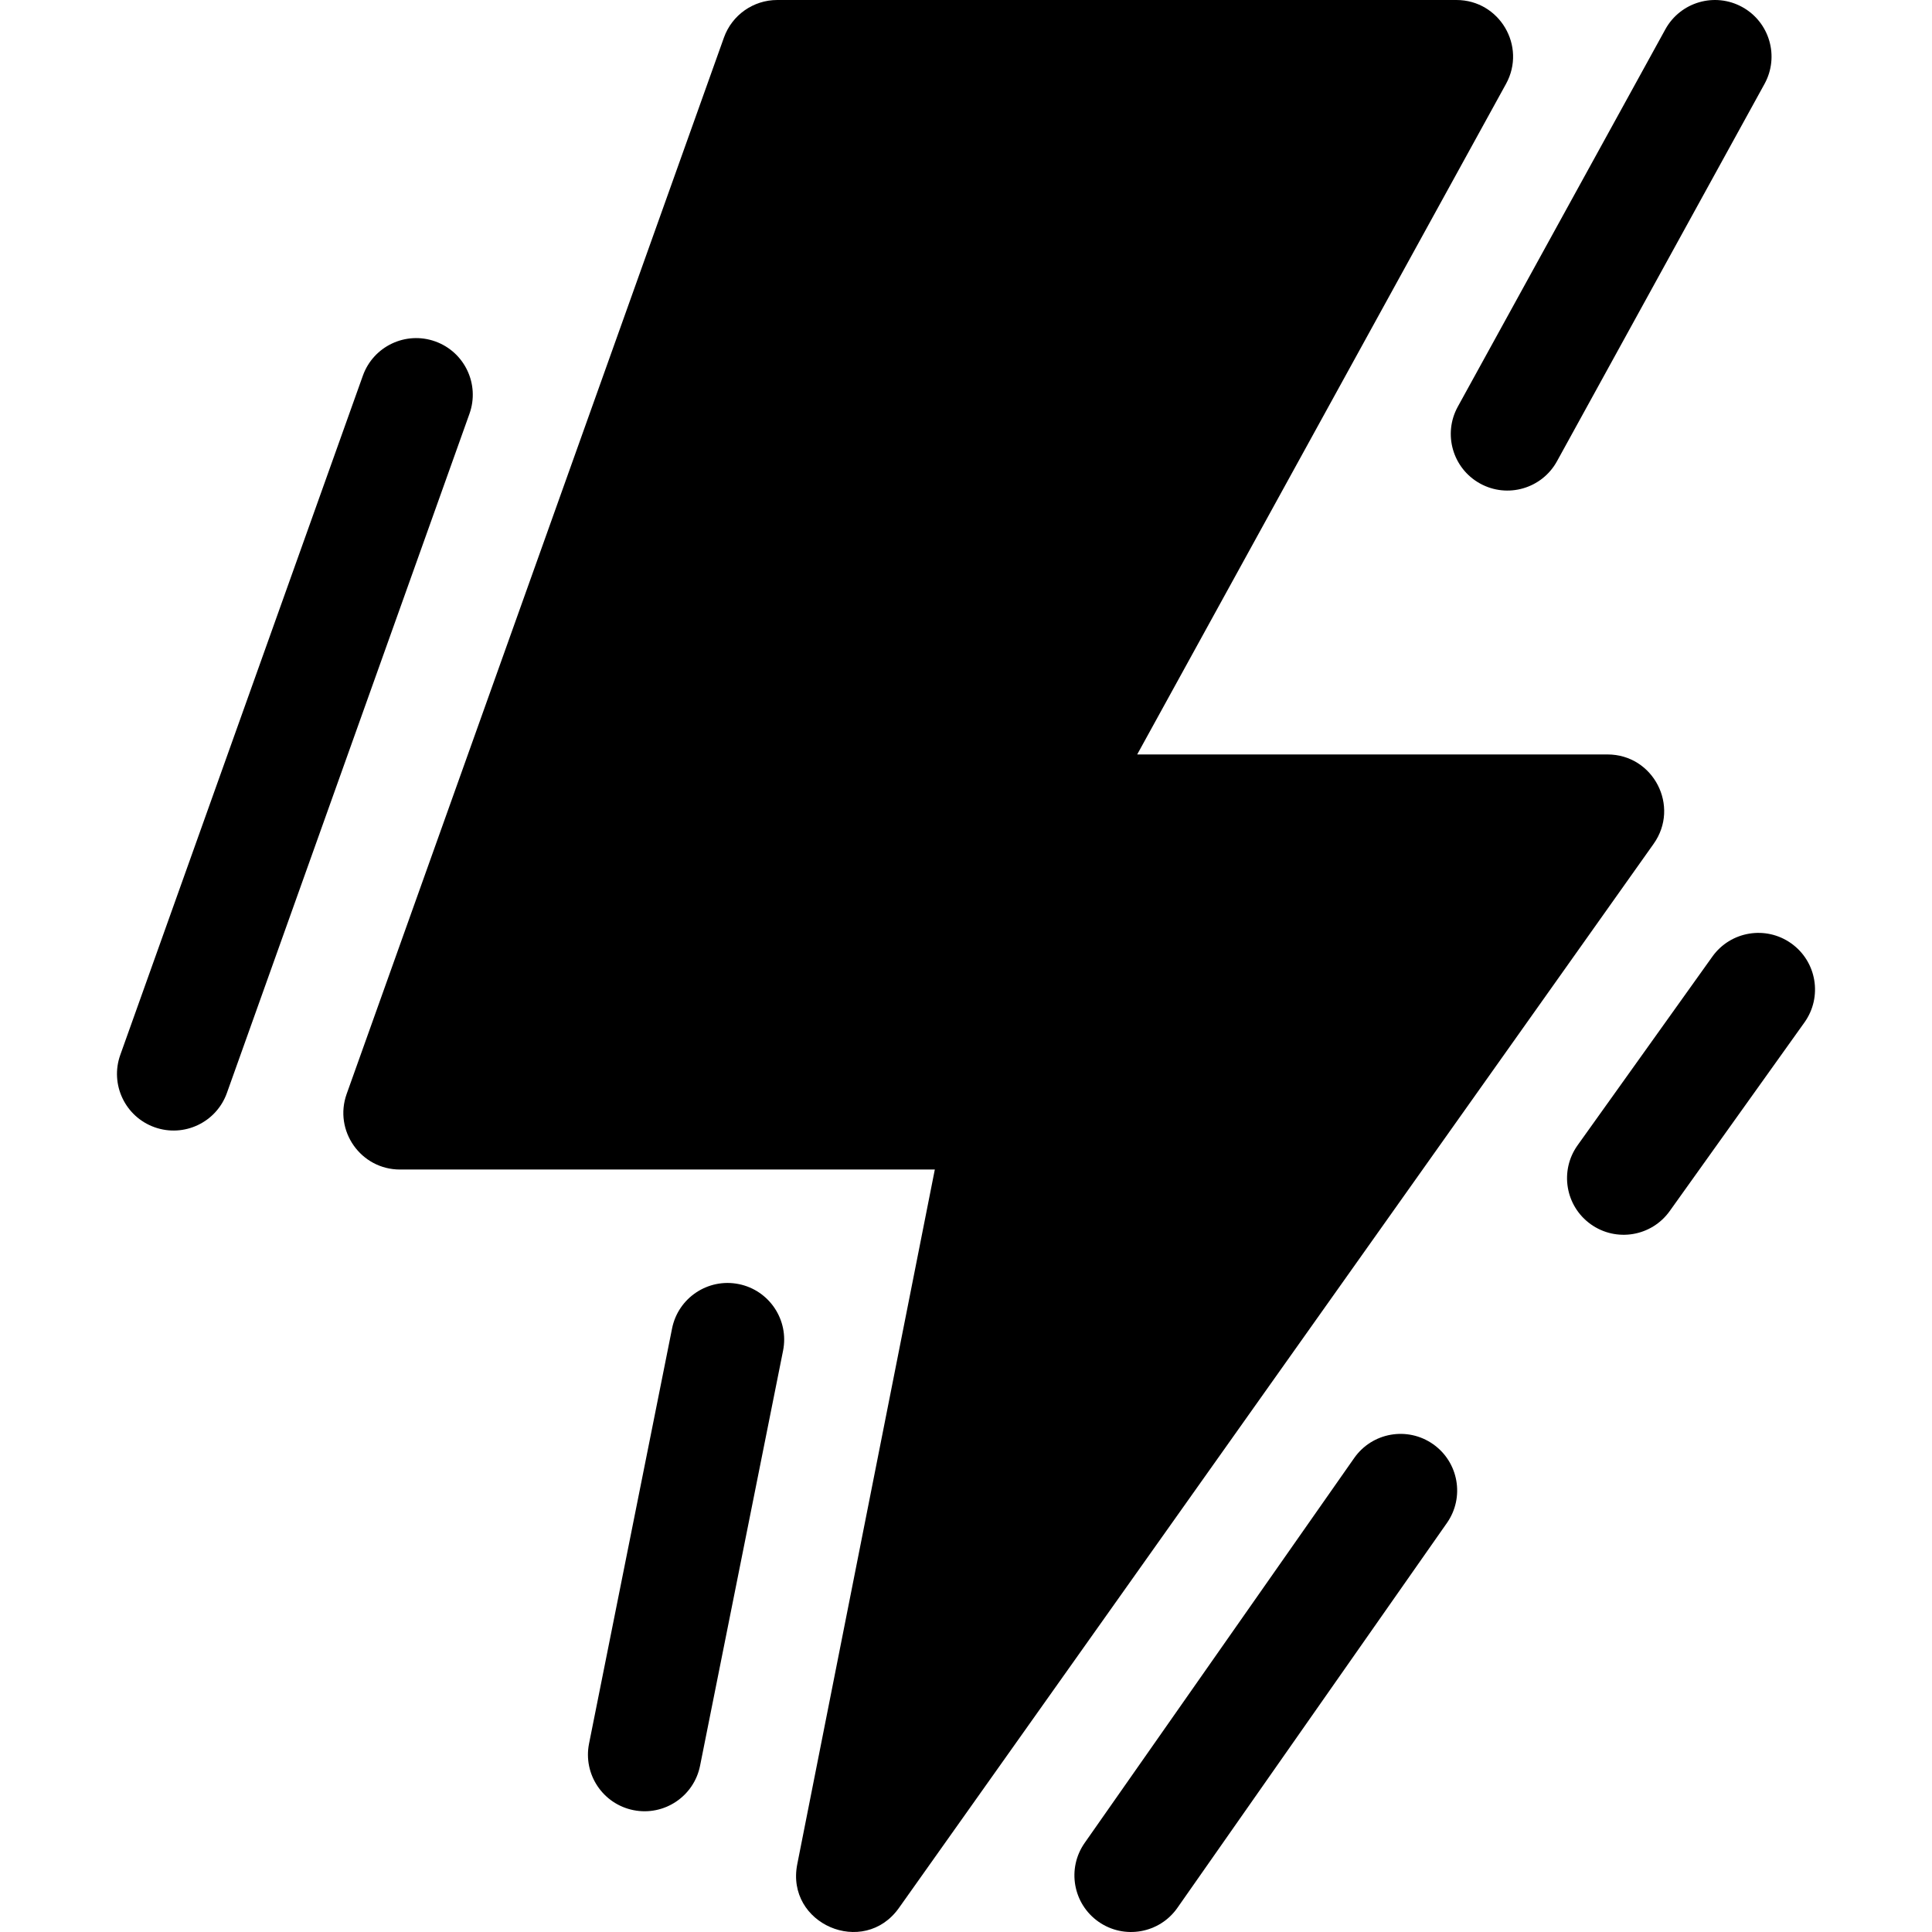<svg id="Capa_1" enable-background="new 0 0 512 512" height="512" viewBox="0 0 512 512" width="512" xmlns="http://www.w3.org/2000/svg"><g><g><path d="m426 199.937h-124.63l97.74-177.708c5.497-9.997-1.736-22.229-13.145-22.229h-179.987c-6.339 0-11.994 3.985-14.126 9.955l-99.978 279.937c-3.489 9.769 3.753 20.045 14.126 20.045h141.738l-36.453 184.086c-3.142 15.867 17.593 24.785 26.95 11.591l200-282c7.045-9.933-.058-23.677-12.235-23.677z"/></g><g><path d="m167.872 479.709c8.124 1.625 16.026-3.644 17.651-11.767l21.998-110.001c1.625-8.123-3.644-16.026-11.767-17.65h-.001c-8.123-1.624-16.025 3.644-17.65 11.767l-21.998 110.001c-1.625 8.123 3.643 16.025 11.767 17.65z"/><path d="m40.959 298.729c7.802 2.786 16.385-1.279 19.171-9.081l64.285-180c2.786-7.802-1.279-16.385-9.081-19.171-7.802-2.786-16.385 1.279-19.171 9.081l-64.285 180c-2.786 7.802 1.279 16.385 9.081 19.171z"/><path d="m441.332 7.774-55.001 100c-3.992 7.259-1.344 16.379 5.914 20.372 7.259 3.992 16.38 1.345 20.372-5.914l55.001-100c3.992-7.259 1.344-16.379-5.914-20.372-7.259-3.993-16.38-1.345-20.372 5.914z"/><path d="m291.128 509.285c6.787 4.753 16.14 3.104 20.892-3.682l71.43-102.001c4.752-6.786 3.103-16.139-3.682-20.891l-.001-.001c-6.786-4.752-16.139-3.103-20.891 3.682l-71.43 102.001c-4.753 6.787-3.104 16.14 3.682 20.892z"/><path d="m453.793 253.509-35.715 50.001c-4.815 6.741-3.254 16.109 3.487 20.924h.001c6.741 4.815 16.109 3.254 20.924-3.487l35.715-50.001c4.815-6.741 3.254-16.109-3.487-20.924h-.001c-6.741-4.816-16.109-3.255-20.924 3.487z"/></g></g></svg>